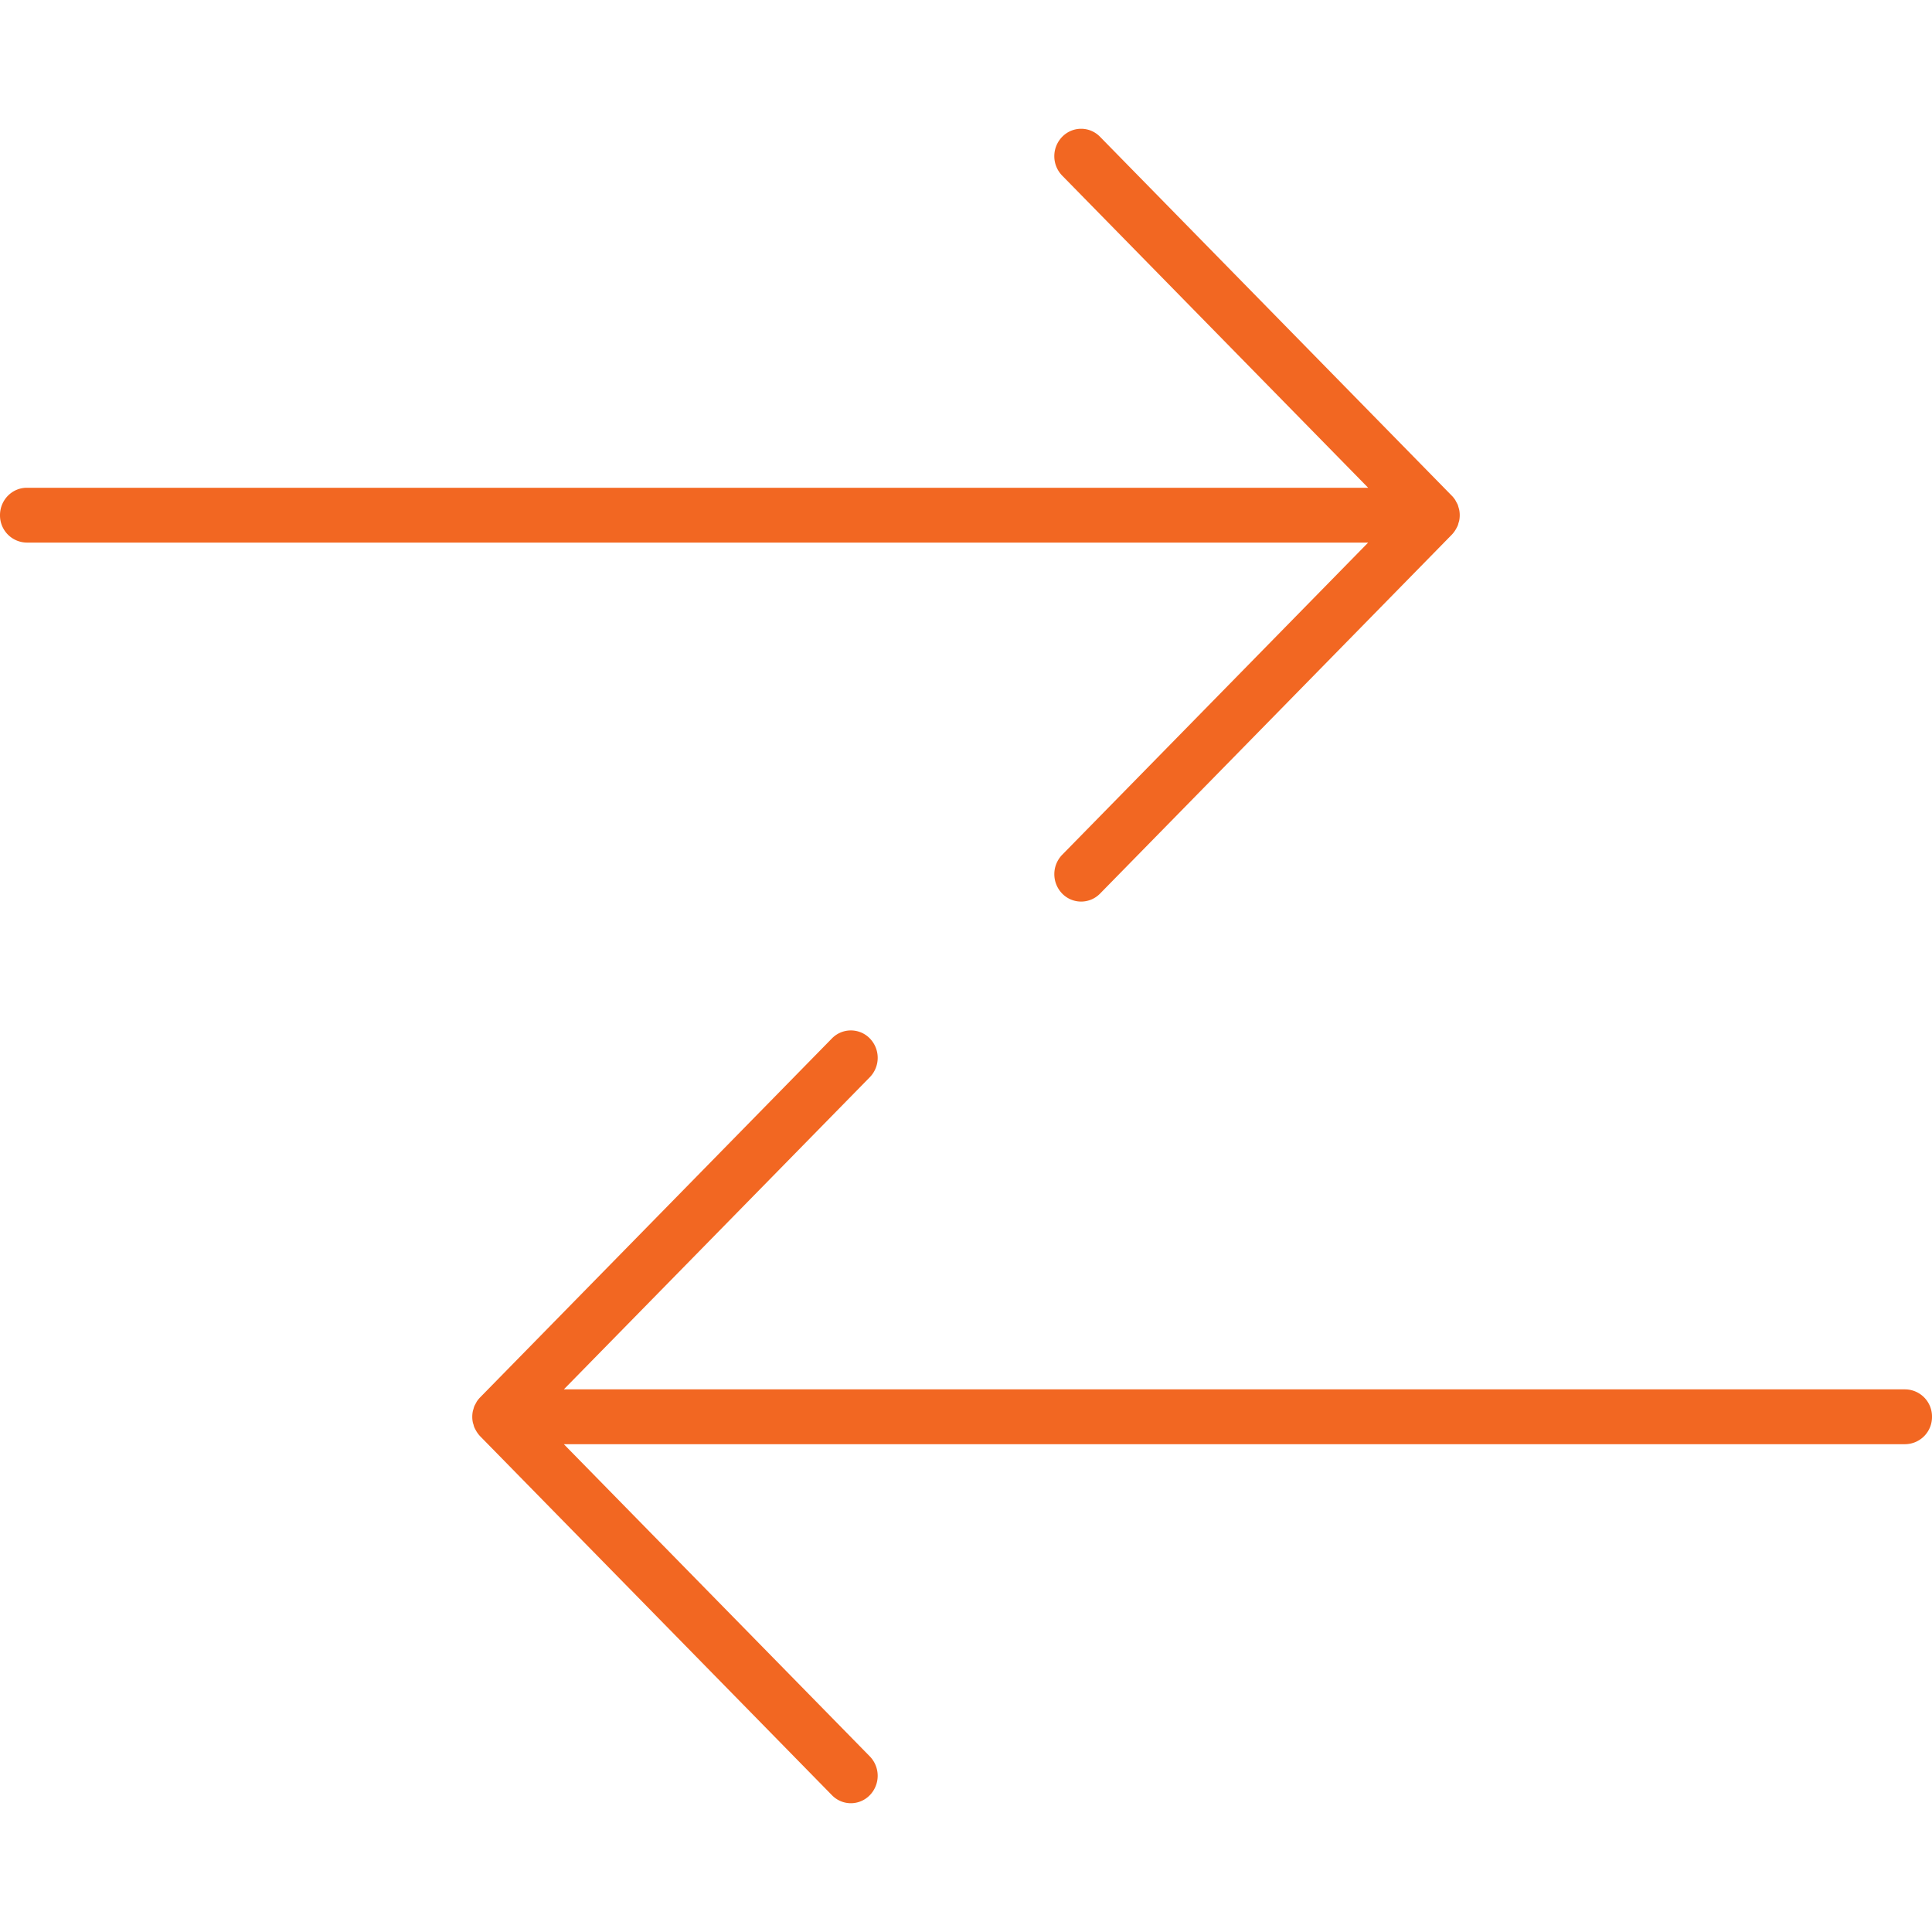 <svg xmlns="http://www.w3.org/2000/svg" width="60" height="60" viewBox="0 0 45 45">
    <g fill="#F26722" fill-rule="evenodd">
        <path d="M13.133 32.361l7.127-7.271a.648.648 0 0 0 0-.903.616.616 0 0 0-.883 0l-8.194 8.361a.652.652 0 0 0-.078.097c-.037.07-.049.089-.058.11-.008.022-.013.043-.02.066-.005.018-.011.035-.015.054a.657.657 0 0 0 0 .25c.004.019.01.036.016.054.006.022.01.044.02.066.008.02.02.04.03.06a.672.672 0 0 0 .105.147l8.194 8.361c.243.25.639.25.883 0a.649.649 0 0 0 0-.903l-7.127-7.272h31.242A.632.632 0 0 0 45 33a.632.632 0 0 0-.625-.639H13.133zM31.867 11.361L24.74 4.09a.648.648 0 0 1 0-.903c.244-.25.64-.25.883 0l8.194 8.361c.03.03.055.063.078.097.037.07.049.089.058.11.008.022.013.043.02.066.005.018.011.035.015.054a.657.657 0 0 1 0 .25c-.004.019-.01.036-.016.054-.006.022-.01.044-.02.066-.008.02-.02.04-.03.06a.672.672 0 0 1-.105.147l-8.194 8.361a.616.616 0 0 1-.883 0 .649.649 0 0 1 0-.903l7.127-7.272H.625A.632.632 0 0 1 0 12c0-.353.28-.639.625-.639h31.242z"/>
    </g>
</svg>
